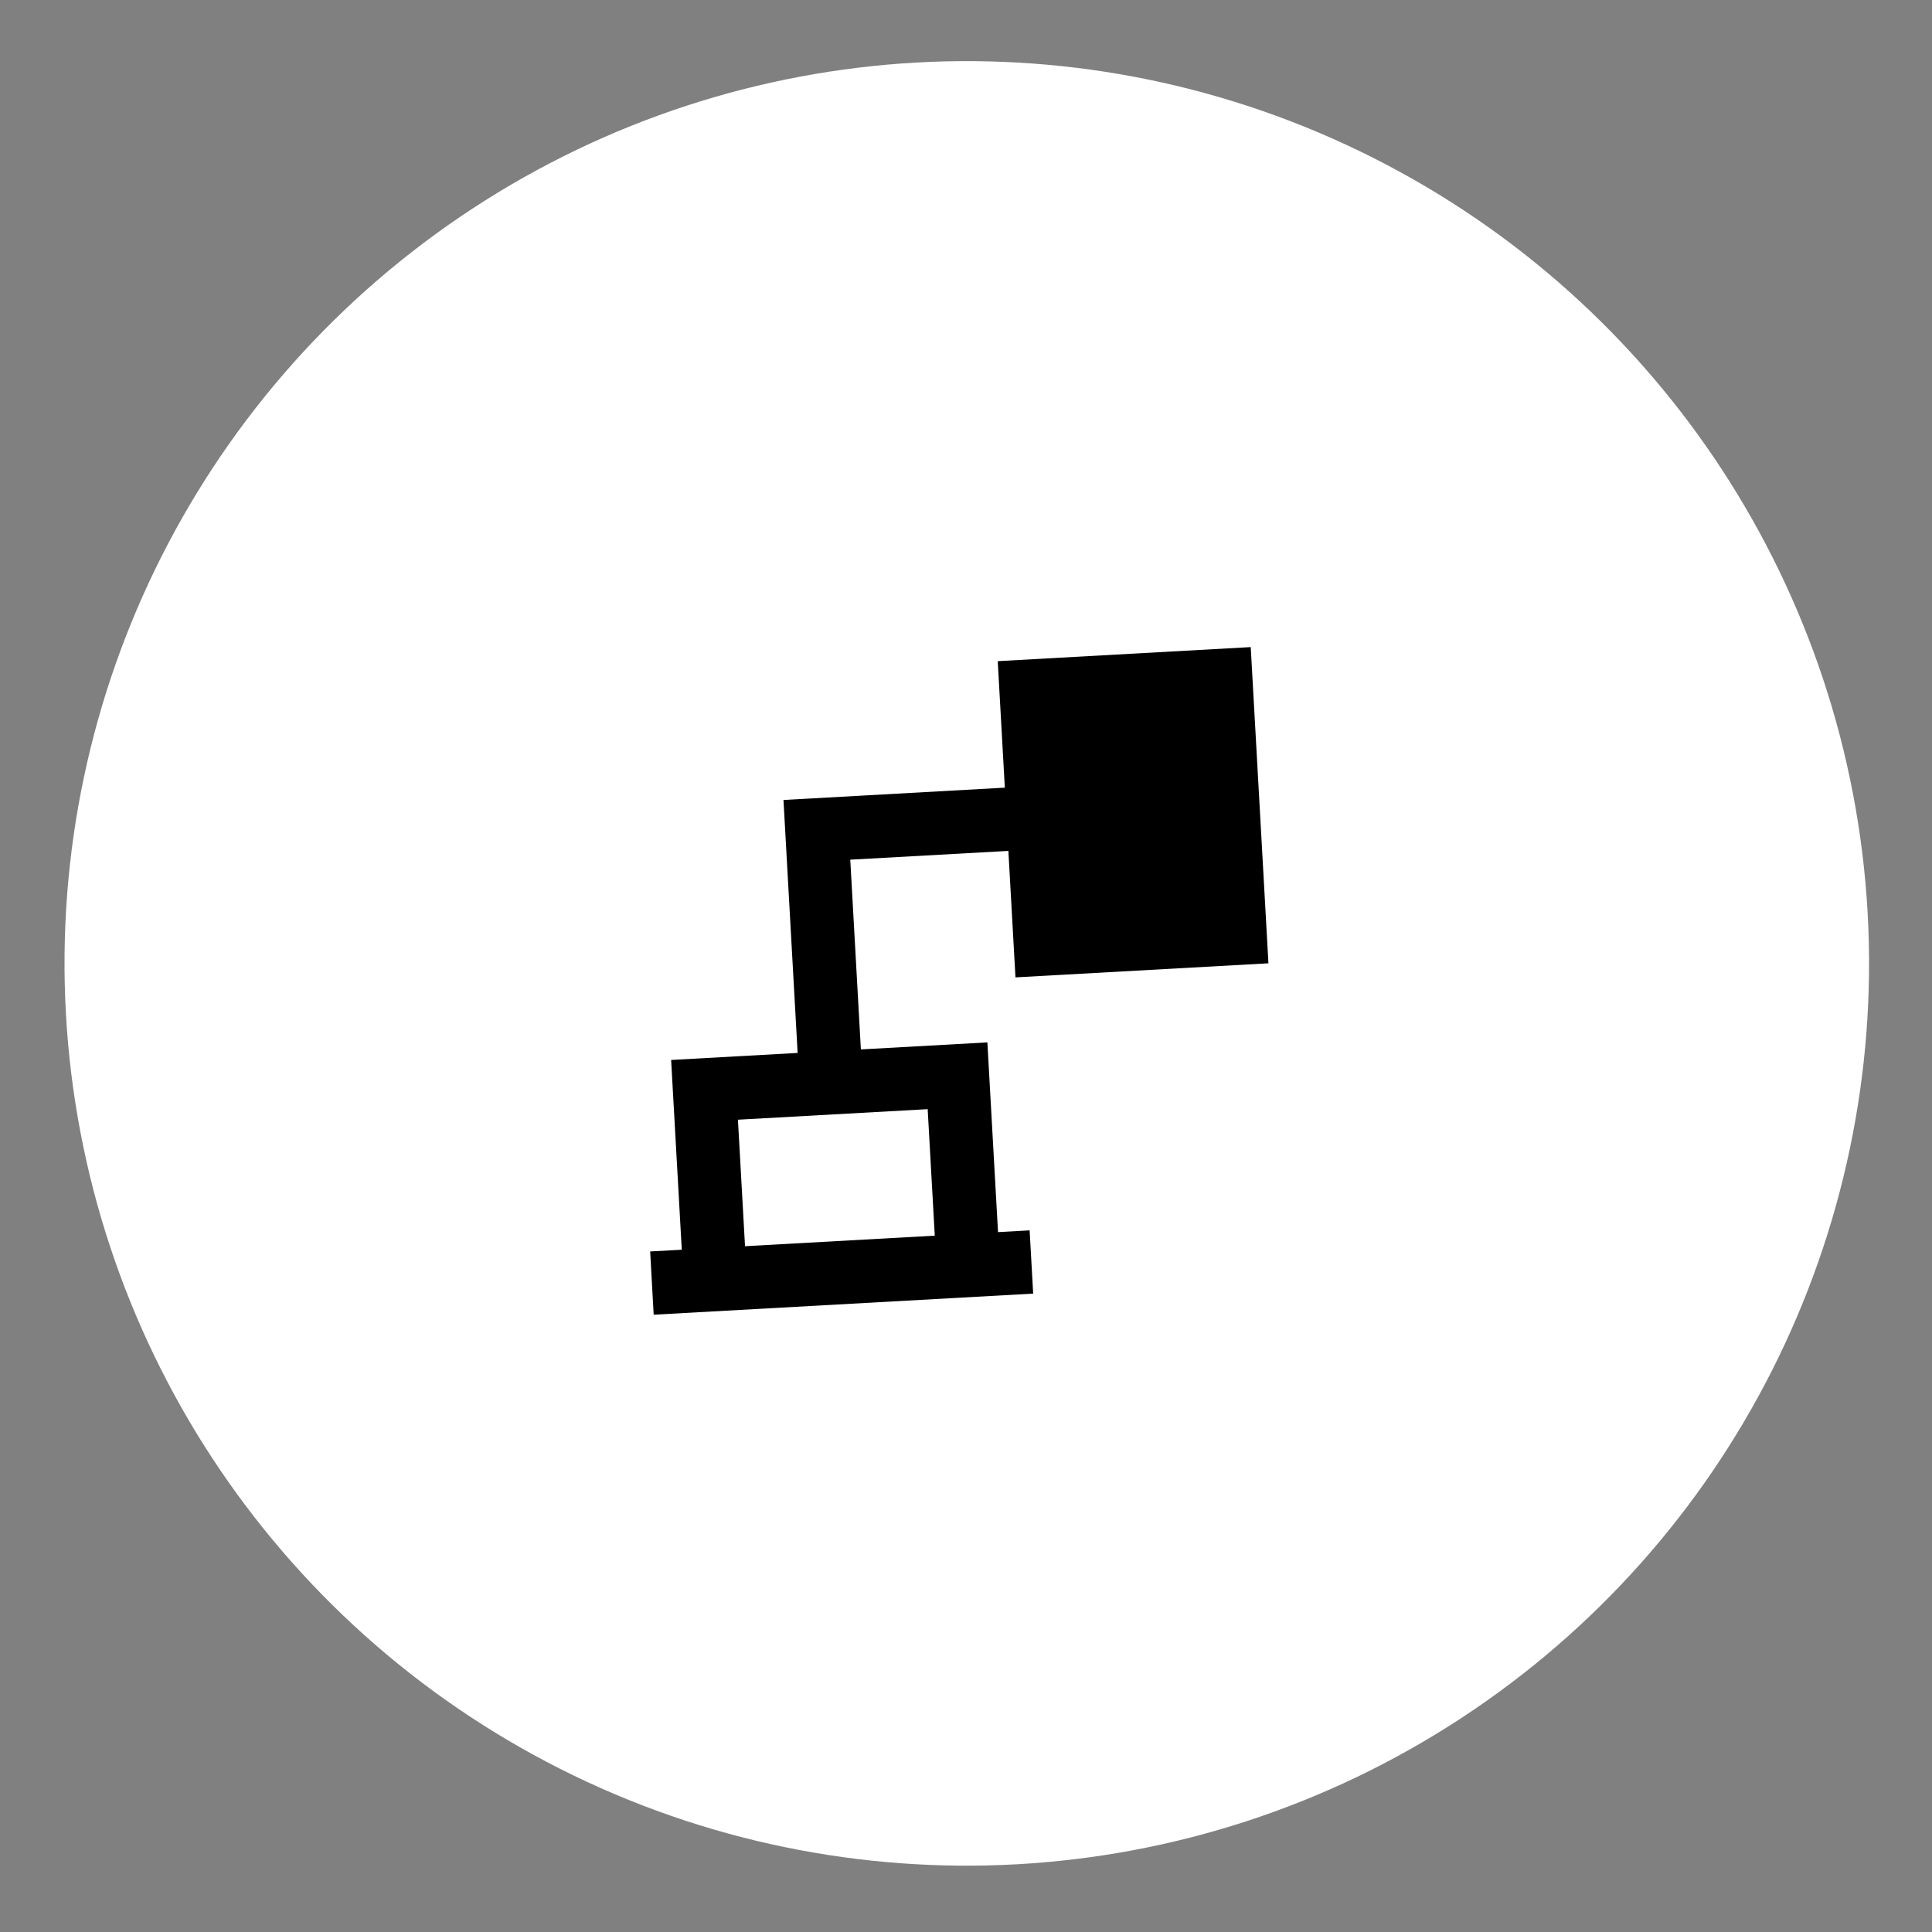 <?xml version="1.0" encoding="UTF-8"?> <svg xmlns="http://www.w3.org/2000/svg" width="61" height="61" viewBox="0 0 61 61" fill="none"><rect x="0" y="0" width="61" height="61" fill="#808080" stroke="none"/><circle cx="28.5" cy="28.5" r="28.5" transform="matrix(0.998 -0.056 0.056 0.998 0.486 3.571)" fill="white"></circle><path d="M31.726 24.869L24.737 25.258L25.184 33.245L21.19 33.467L21.526 39.458L20.528 39.513L20.639 41.51L32.621 40.844L32.509 38.847L31.511 38.902L31.175 32.912L27.181 33.134L26.846 27.143L31.838 26.866L32.062 30.859L40.049 30.415L39.49 20.431L31.502 20.875L31.726 24.869ZM29.29 35.02L29.514 39.014L23.523 39.347L23.299 35.353L29.29 35.02Z" fill="black"></path></svg> 